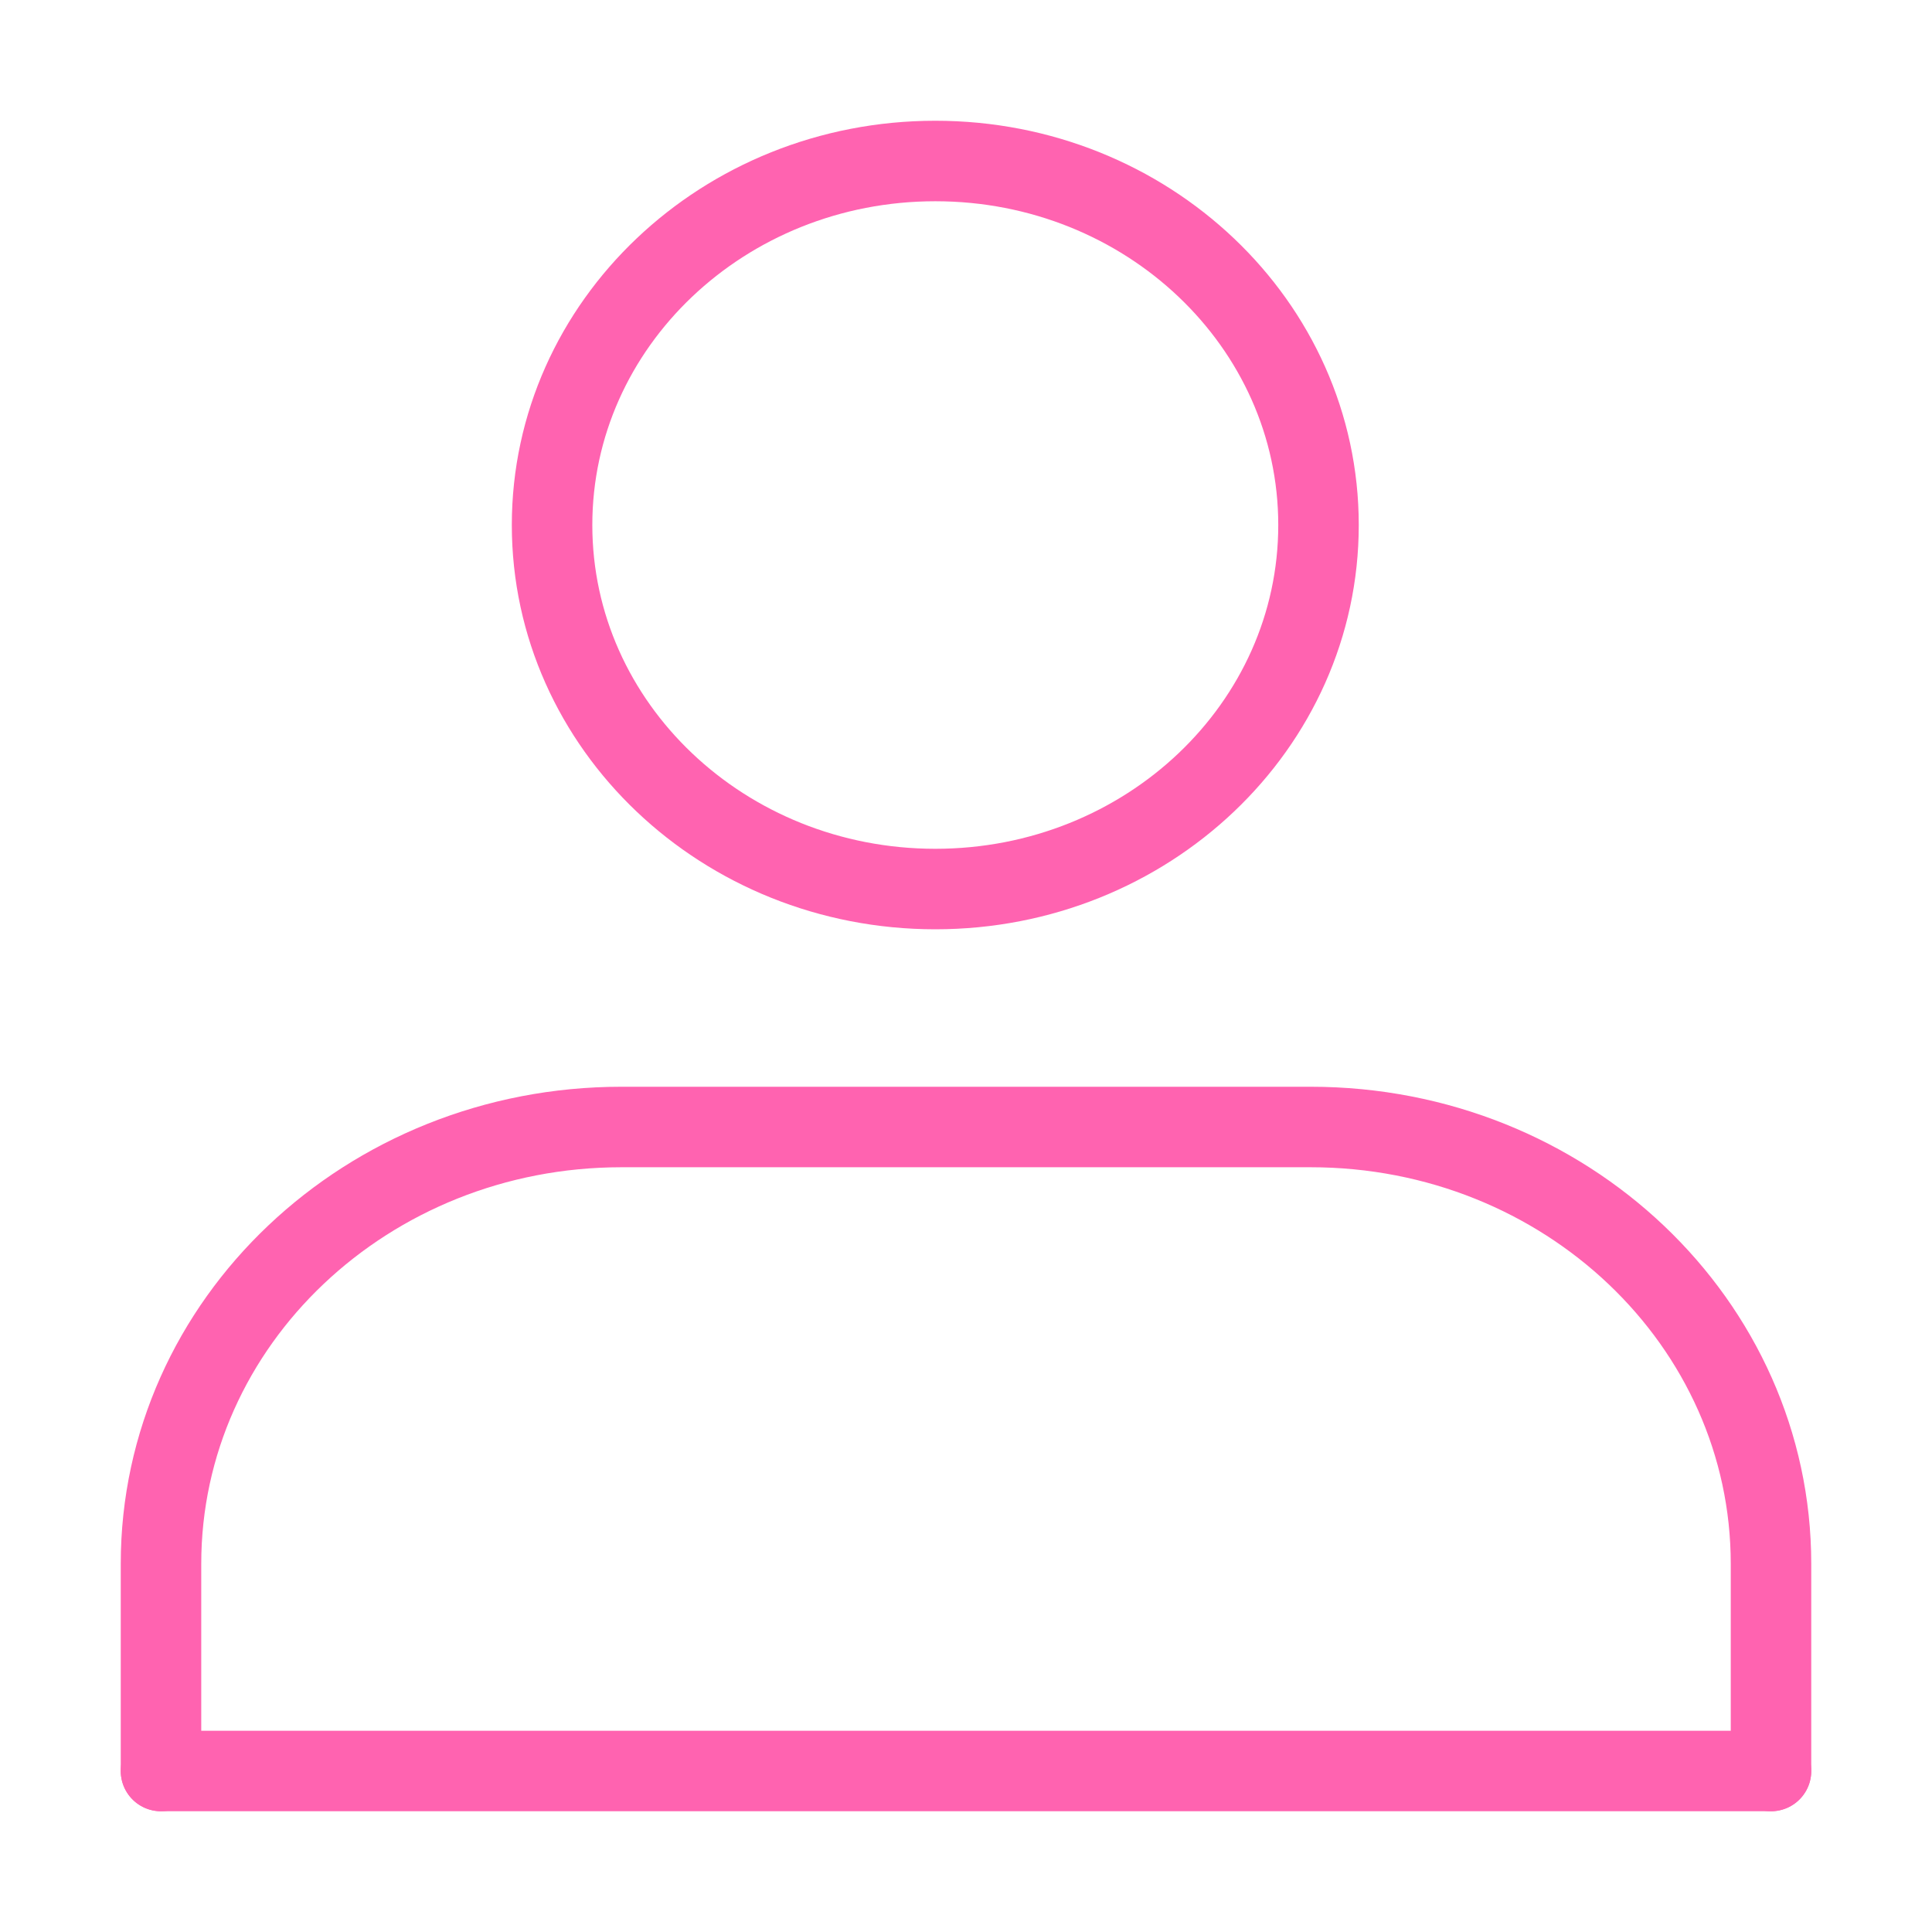 <svg width="24" height="24" viewBox="0 0 24 24" fill="none" xmlns="http://www.w3.org/2000/svg">
<path d="M11.619 11.044C14.248 11.044 16.379 9.019 16.379 6.522C16.379 4.025 14.248 2 11.619 2C8.99 2 6.858 4.025 6.858 6.522C6.858 9.019 8.99 11.044 11.619 11.044Z" stroke="#FF63B0" stroke-linecap="round" stroke-linejoin="round"/>
<path d="M2 22V19.426C2 16.42 4.567 14 7.719 14H16.281C19.449 14 22 16.436 22 19.426V22" stroke="#FF63B0" stroke-linecap="round" stroke-linejoin="round"/>
<path d="M2 22H22" stroke="#FF63B0" stroke-linecap="round"/>
</svg>
